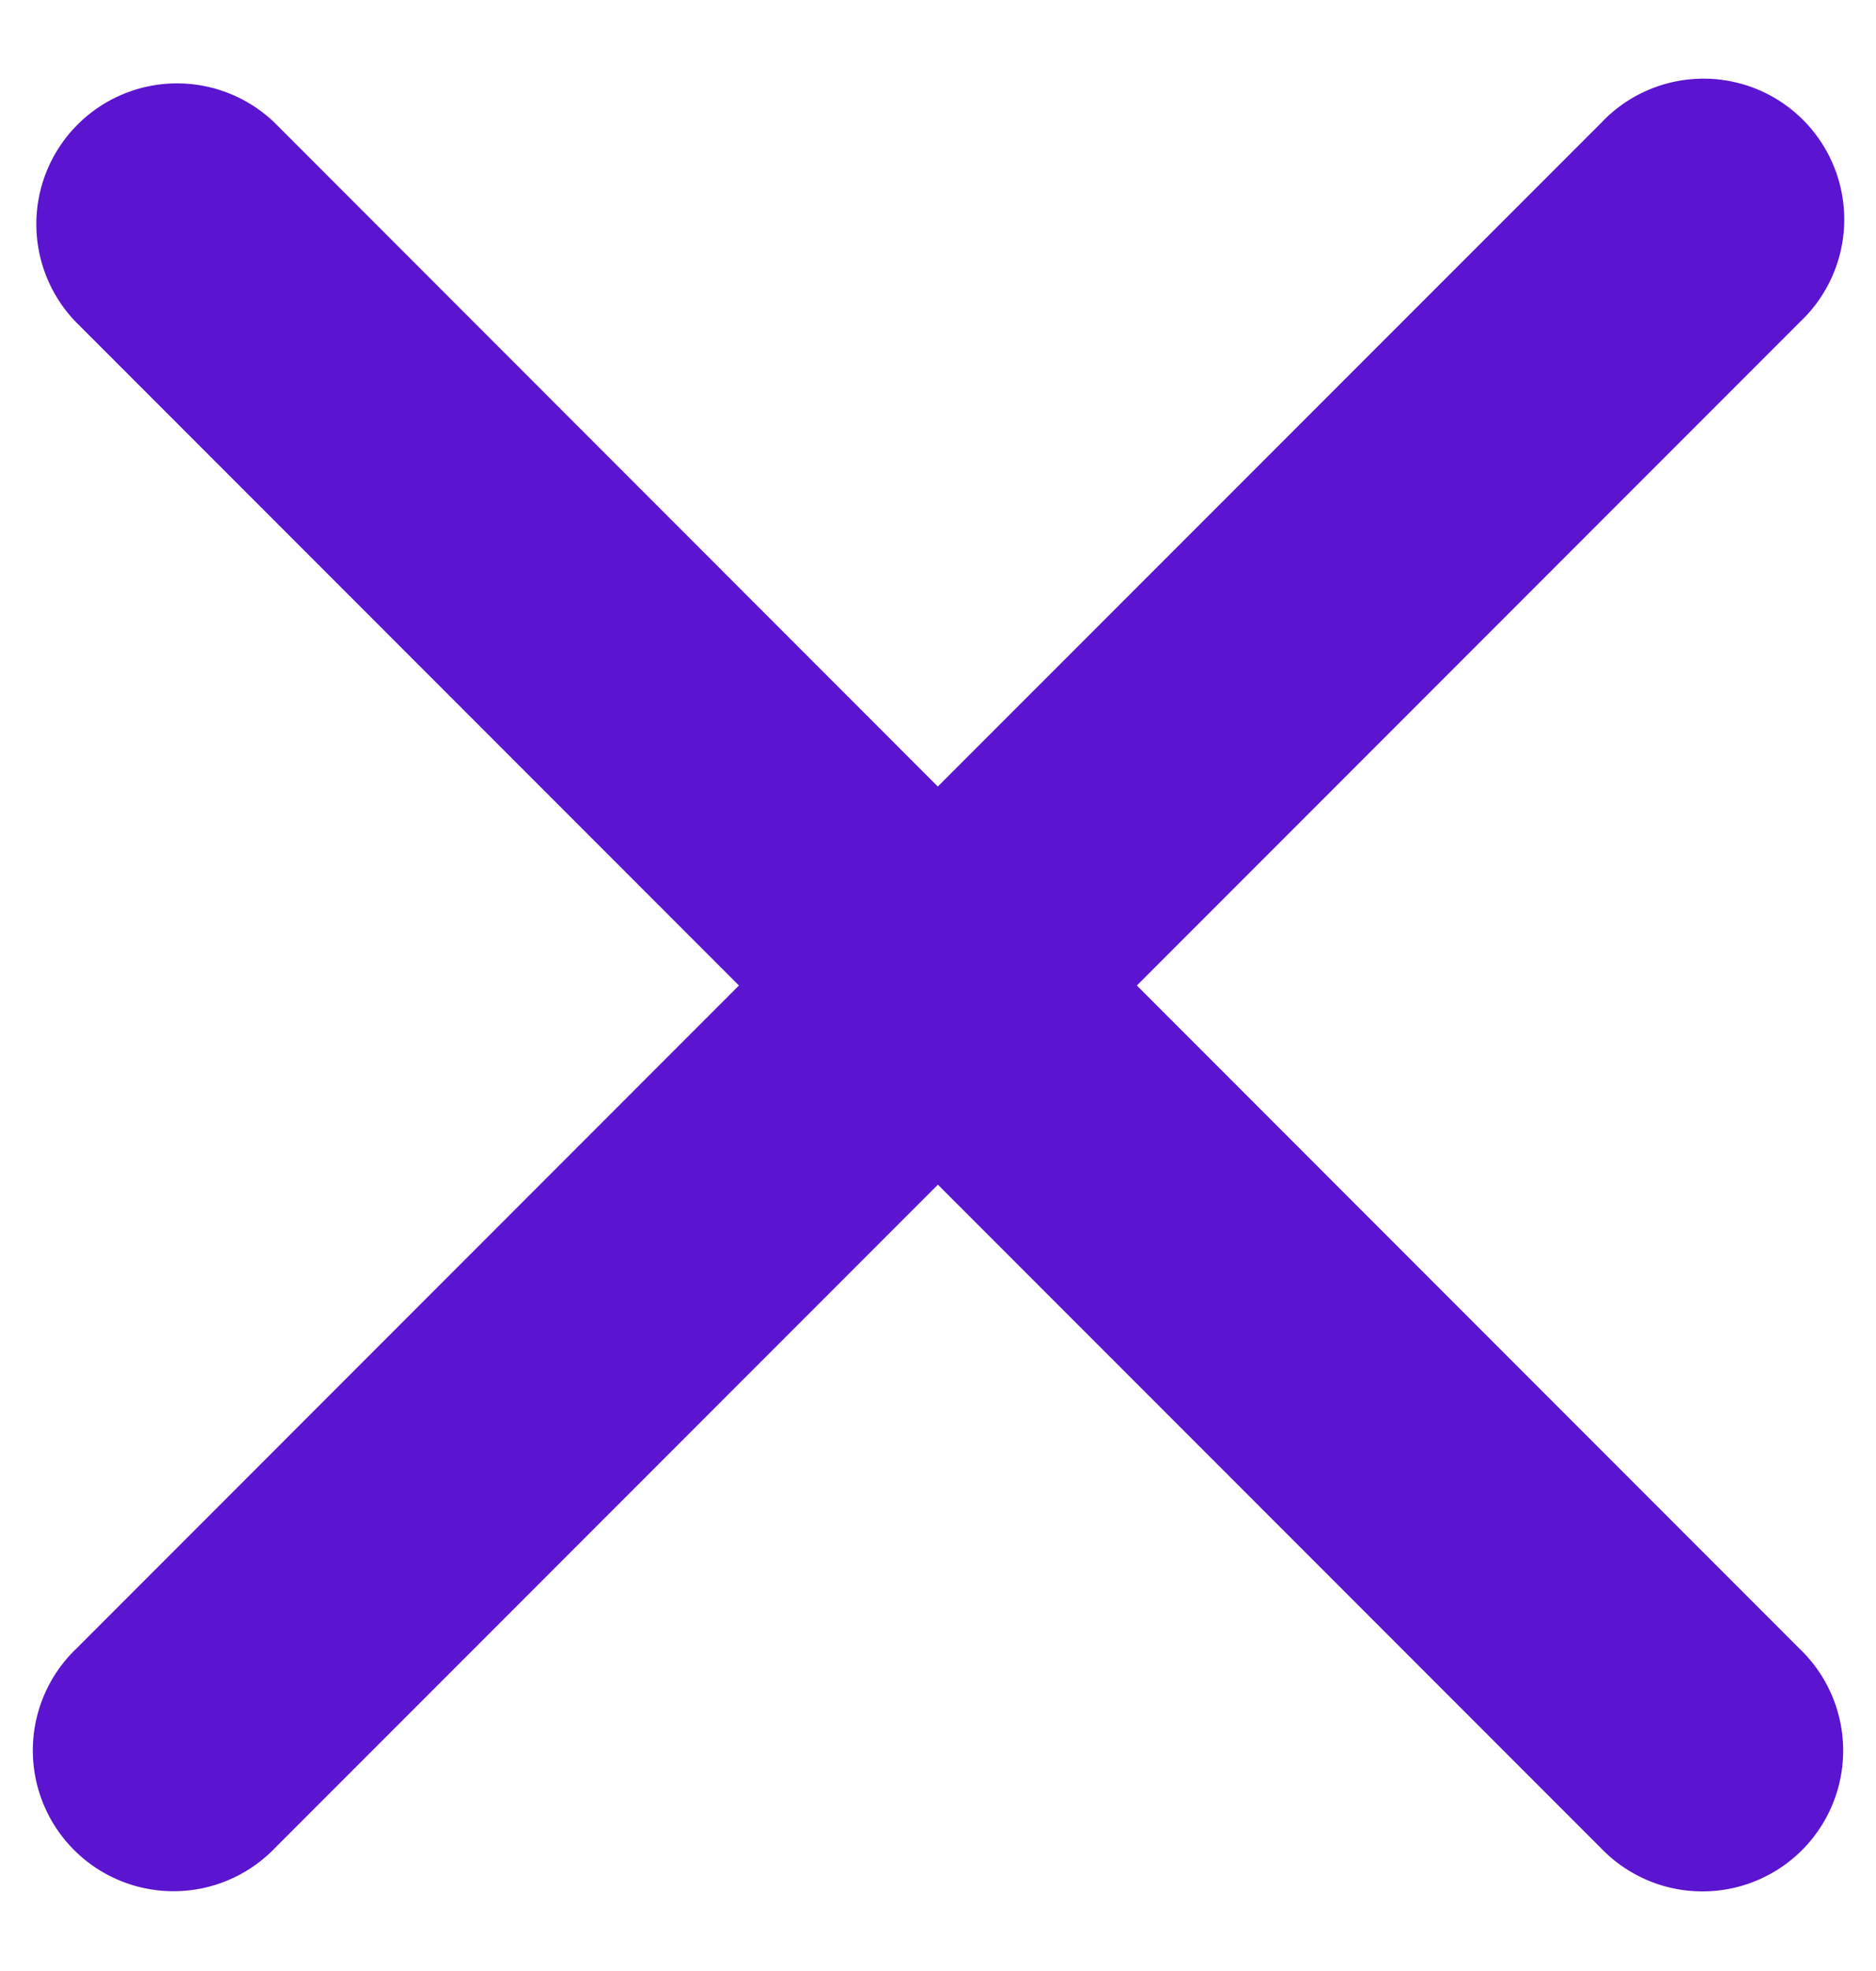 <svg width="20" height="21" fill="none" xmlns="http://www.w3.org/2000/svg"><path fill-rule="evenodd" clip-rule="evenodd" d="M.808 17.571a1.5 1.5 0 102.121 2.121l7.07-7.07 7.072 7.072a1.5 1.5 0 102.121-2.121L12.12 10.5l7.072-7.072a1.5 1.5 0 10-2.12-2.121L9.998 8.38 2.93 1.31A1.5 1.5 0 00.808 3.43l7.07 7.07-7.07 7.071z" fill="#5B14CF"/></svg>